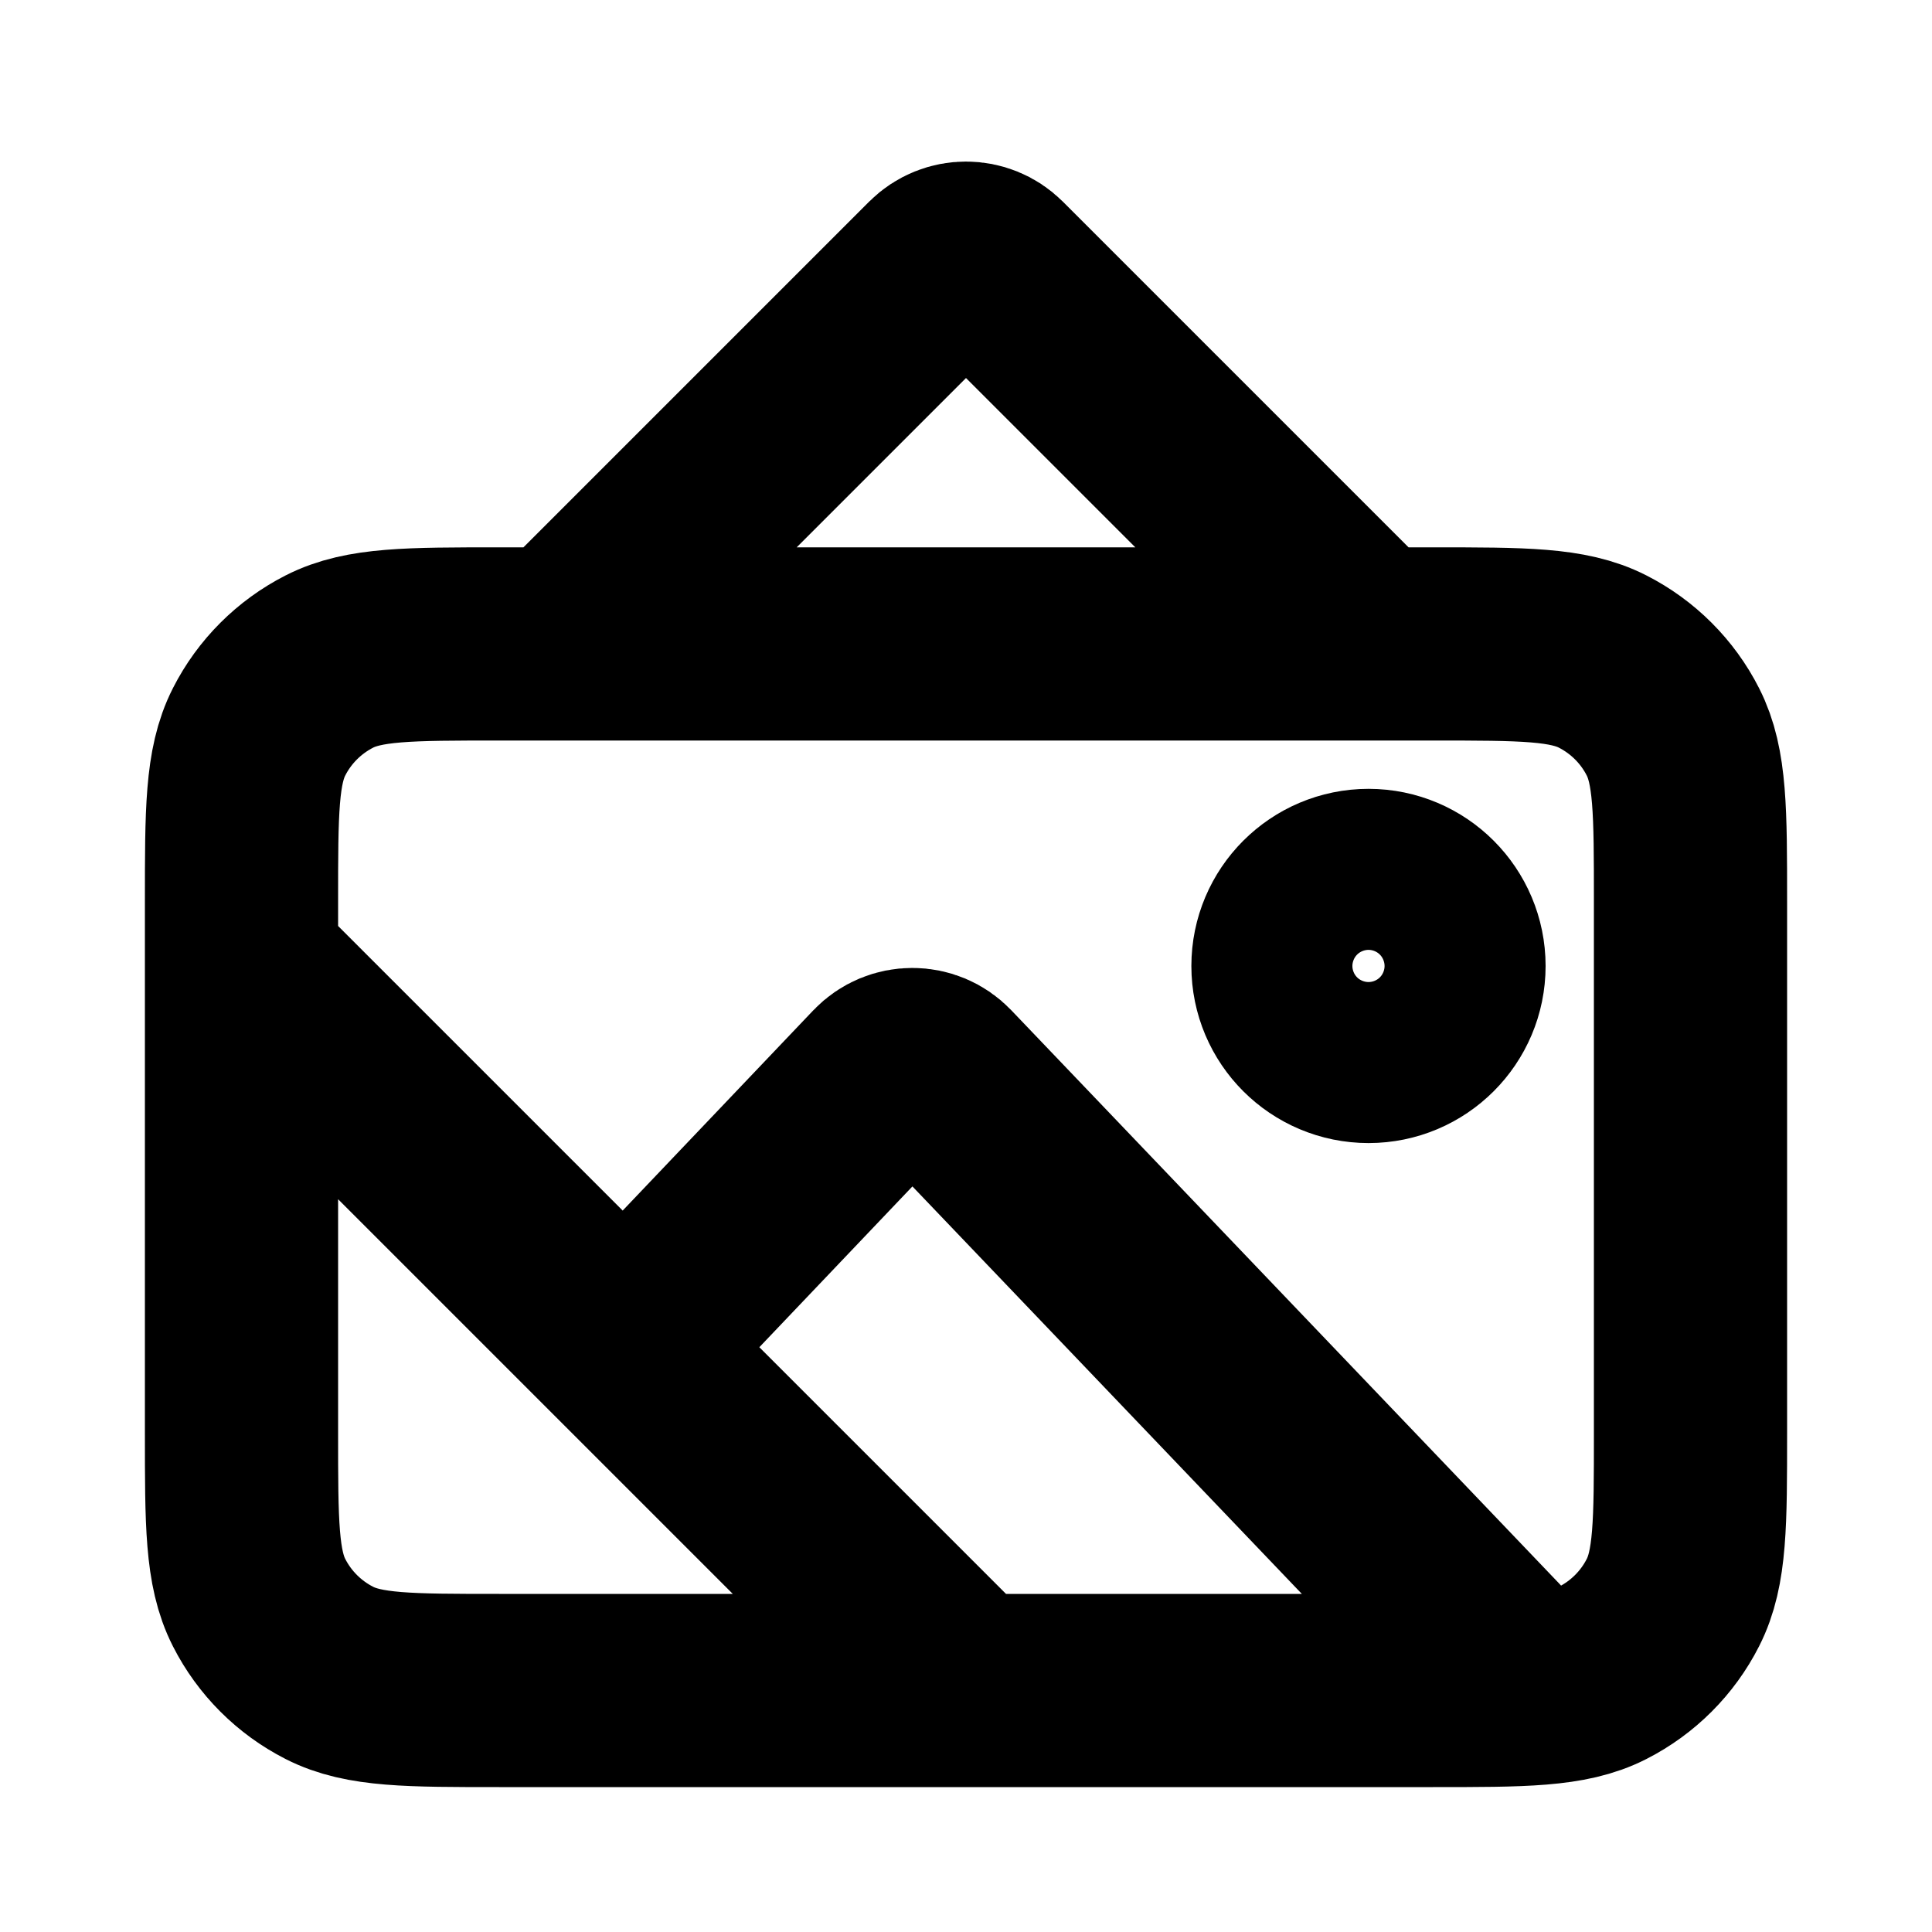 <svg width="20" height="20" viewBox="0 0 20 20" fill="none" xmlns="http://www.w3.org/2000/svg">
<path d="M5.833 6.666L9.705 2.794C9.868 2.632 10.132 2.632 10.295 2.794L14.167 6.666M2.5 10L10 17.5M6.667 13.75L9.143 11.149C9.307 10.977 9.582 10.977 9.746 11.149L15.417 17.083M15 10C15 10.46 14.627 10.833 14.167 10.833C13.706 10.833 13.333 10.46 13.333 10C13.333 9.54 13.706 9.166 14.167 9.166C14.627 9.166 15 9.54 15 10ZM5.167 17.5H14.833C15.767 17.5 16.233 17.5 16.59 17.318C16.904 17.158 17.159 16.903 17.318 16.59C17.5 16.233 17.5 15.767 17.5 14.833V9.333C17.5 8.4 17.5 7.933 17.318 7.576C17.159 7.263 16.904 7.008 16.59 6.848C16.233 6.666 15.767 6.666 14.833 6.666H5.167C4.233 6.666 3.767 6.666 3.41 6.848C3.096 7.008 2.841 7.263 2.682 7.576C2.5 7.933 2.5 8.4 2.5 9.333V14.833C2.5 15.767 2.5 16.233 2.682 16.59C2.841 16.903 3.096 17.158 3.41 17.318C3.767 17.5 4.233 17.5 5.167 17.5Z" stroke="black" stroke-width="2" stroke-linecap="round"/>
</svg>
